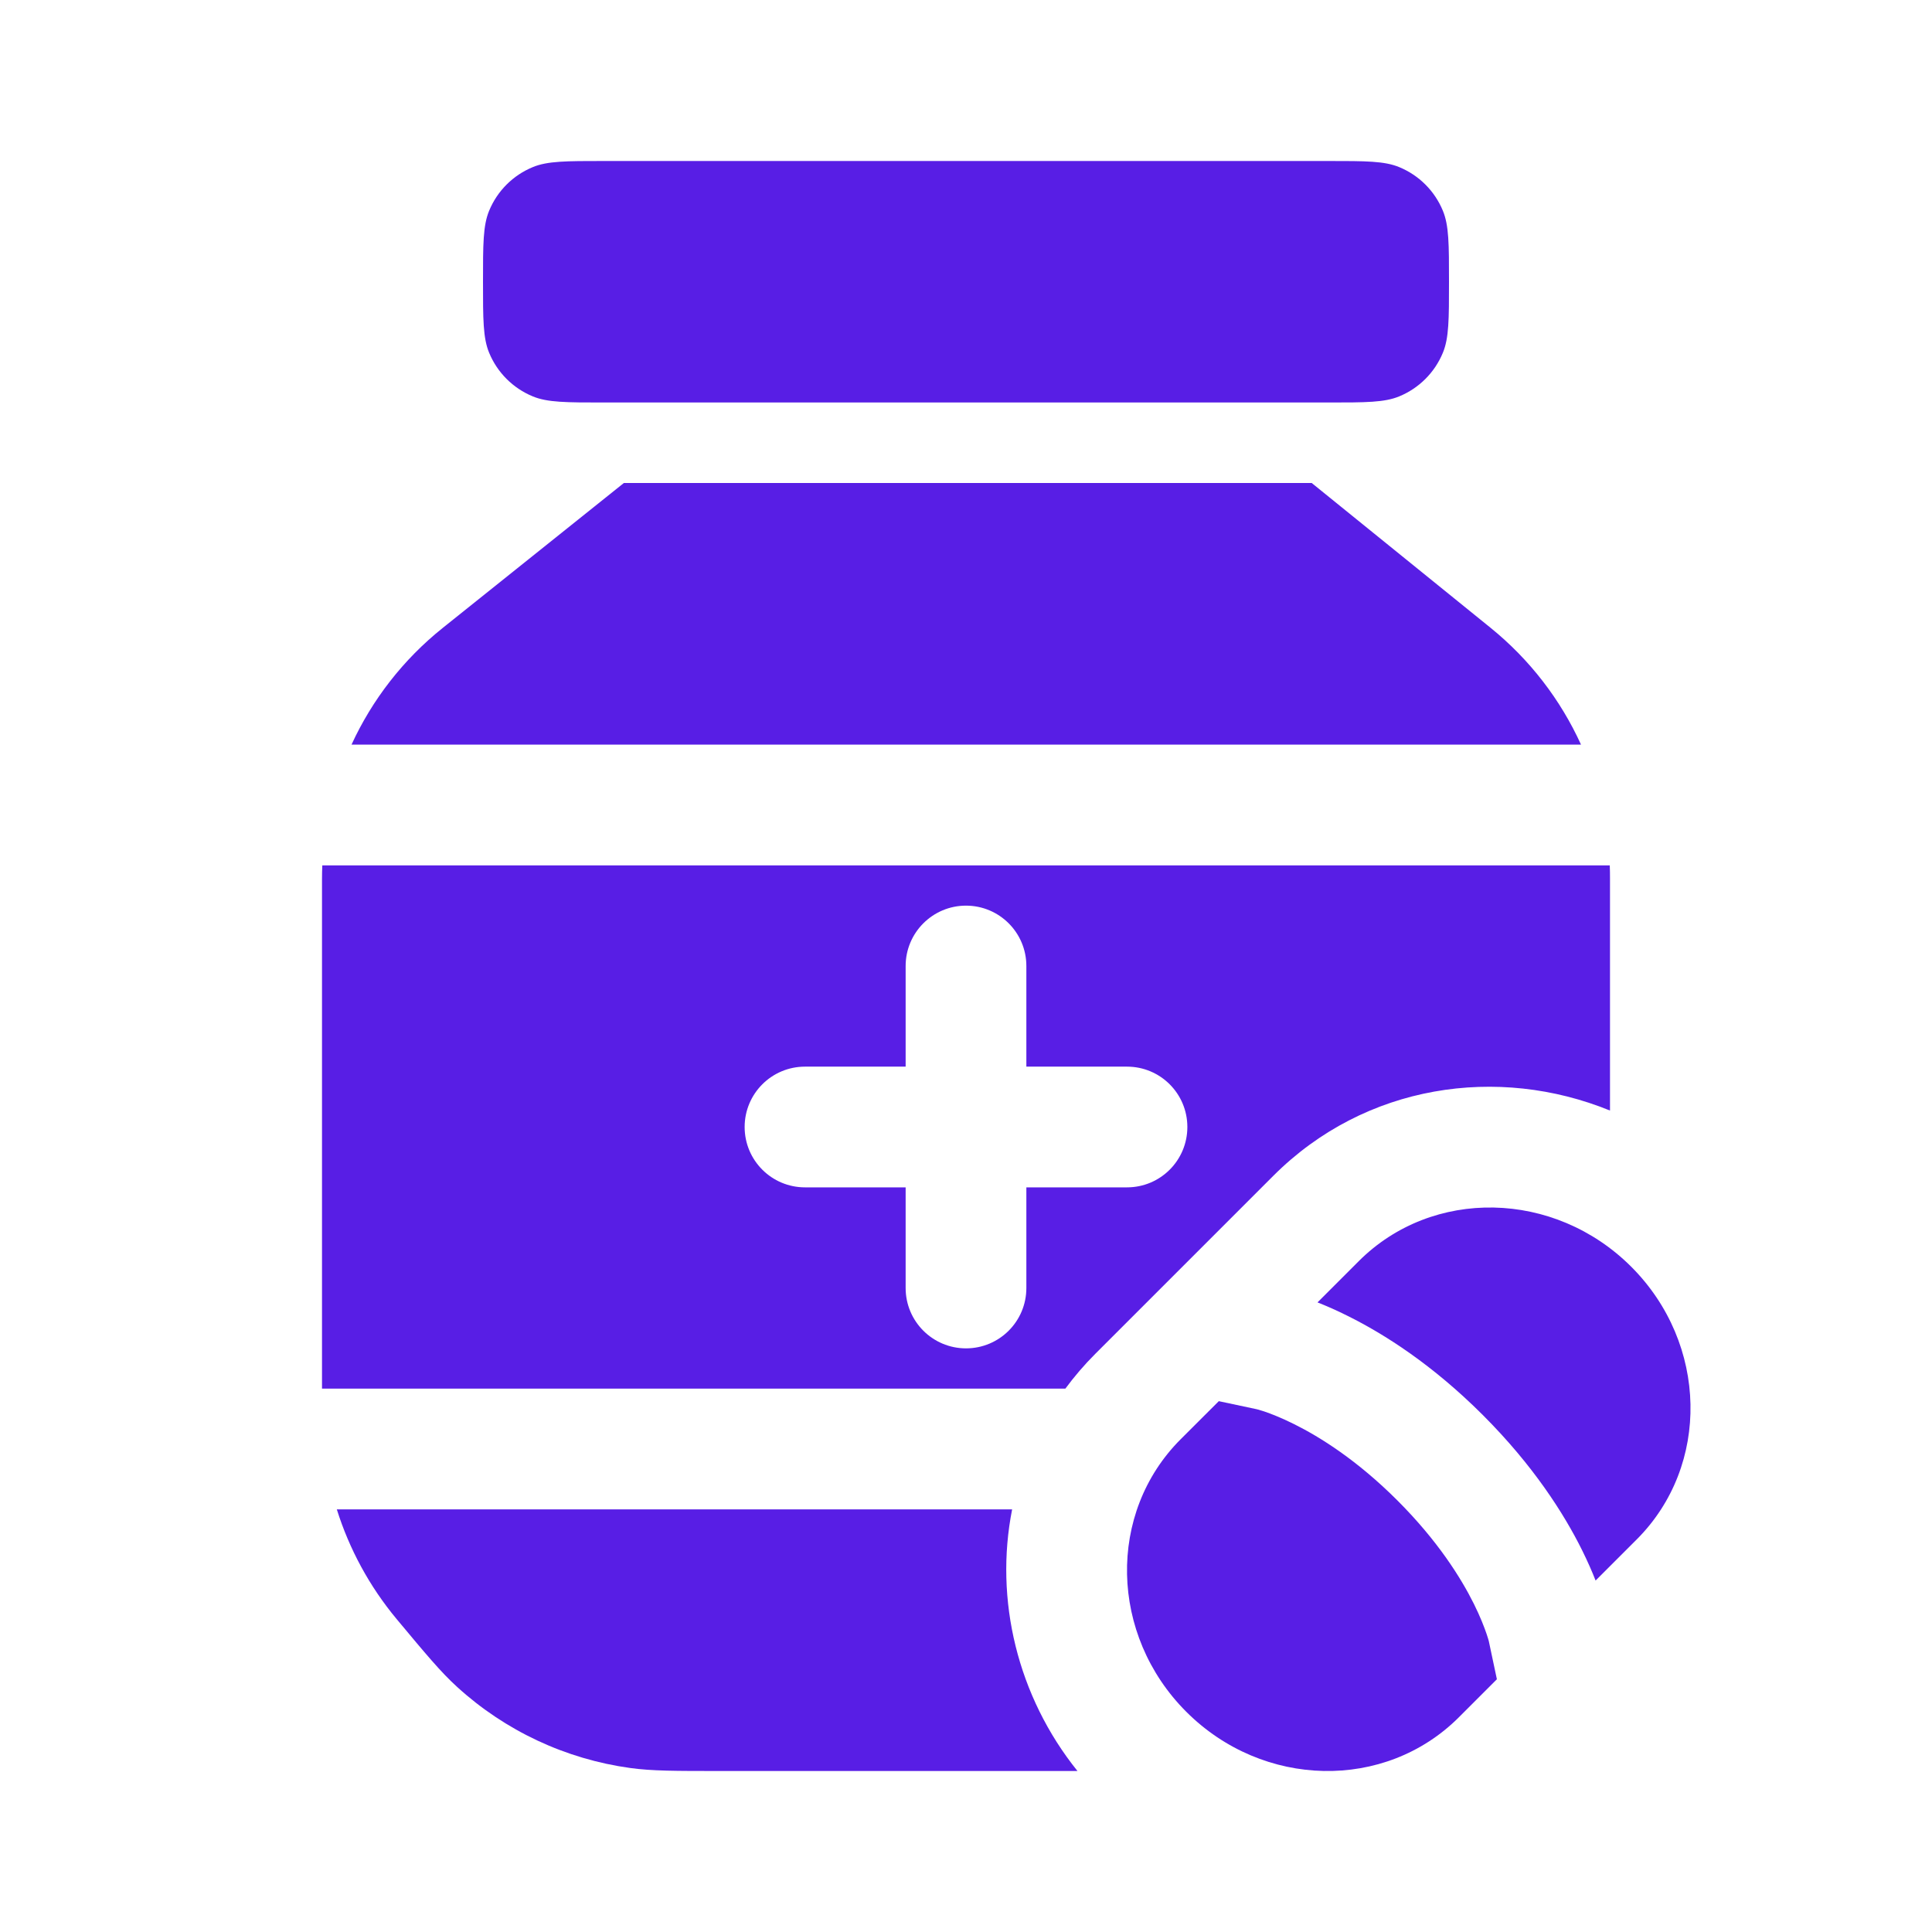 <svg width="33" height="33" viewBox="0 0 33 33" fill="none" xmlns="http://www.w3.org/2000/svg">
<path d="M22.504 22.246L23.208 21.542C24.467 20.283 26.551 20.326 27.863 21.637C29.175 22.949 29.217 25.033 27.958 26.293L27.254 26.997C27.195 26.846 27.119 26.672 27.023 26.478C26.712 25.852 26.189 25.031 25.329 24.171C24.469 23.311 23.648 22.789 23.022 22.478C22.829 22.381 22.654 22.305 22.504 22.246Z" fill="#581EE5"/>
<path d="M20.818 23.933L20.167 24.583C18.908 25.842 18.951 27.926 20.262 29.238C21.574 30.55 23.658 30.592 24.918 29.333L25.568 28.683L25.431 28.037L25.427 28.021C25.421 28.001 25.41 27.961 25.391 27.906C25.353 27.795 25.286 27.619 25.176 27.397C24.955 26.953 24.559 26.319 23.87 25.63C23.182 24.942 22.547 24.545 22.104 24.325C21.881 24.214 21.706 24.147 21.595 24.109C21.539 24.091 21.5 24.079 21.479 24.074L21.463 24.07L20.818 23.933Z" fill="#581EE5"/>
<path d="M8.355 3.599C8.25 3.852 8.25 4.172 8.25 4.812C8.25 5.453 8.25 5.774 8.355 6.026C8.494 6.363 8.762 6.631 9.099 6.77C9.351 6.875 9.672 6.875 10.312 6.875H12.375H20.625H22.688C23.328 6.875 23.648 6.875 23.901 6.77C24.238 6.631 24.506 6.363 24.645 6.026C24.75 5.774 24.75 5.453 24.75 4.812C24.75 4.172 24.75 3.852 24.645 3.599C24.506 3.262 24.238 2.994 23.901 2.855C23.648 2.75 23.328 2.75 22.688 2.75H10.312C9.672 2.75 9.351 2.75 9.099 2.855C8.762 2.994 8.494 3.262 8.355 3.599Z" fill="#581EE5"/>
<path d="M10.656 8.25L7.564 10.724C6.887 11.265 6.357 11.951 6.004 12.719H27.005C26.656 11.952 26.131 11.267 25.461 10.724L22.405 8.25H10.656Z" fill="#581EE5"/>
<path fill-rule="evenodd" clip-rule="evenodd" d="M27.5 14.999C27.5 14.926 27.499 14.854 27.496 14.781H5.505C5.502 14.86 5.5 14.939 5.5 15.018V23.719H18.197C18.35 23.512 18.52 23.313 18.709 23.124L21.749 20.084C23.321 18.512 25.591 18.191 27.5 18.969V14.999ZM17.531 18.219V16.5C17.531 15.931 17.07 15.469 16.5 15.469C15.931 15.469 15.469 15.931 15.469 16.5V18.219H13.75C13.181 18.219 12.719 18.68 12.719 19.25C12.719 19.82 13.181 20.281 13.75 20.281H15.469V22C15.469 22.57 15.931 23.031 16.5 23.031C17.07 23.031 17.531 22.57 17.531 22V20.281H19.25C19.82 20.281 20.281 19.82 20.281 19.25C20.281 18.68 19.82 18.219 19.25 18.219H17.531Z" fill="#581EE5"/>
<path d="M17.288 25.781C16.983 27.323 17.378 28.974 18.404 30.25H12.316C11.531 30.25 11.138 30.25 10.766 30.199C9.662 30.047 8.63 29.564 7.807 28.813C7.529 28.56 7.278 28.258 6.775 27.655C6.312 27.099 5.967 26.462 5.753 25.781H17.288Z" fill="#581EE5"/>
</svg>
